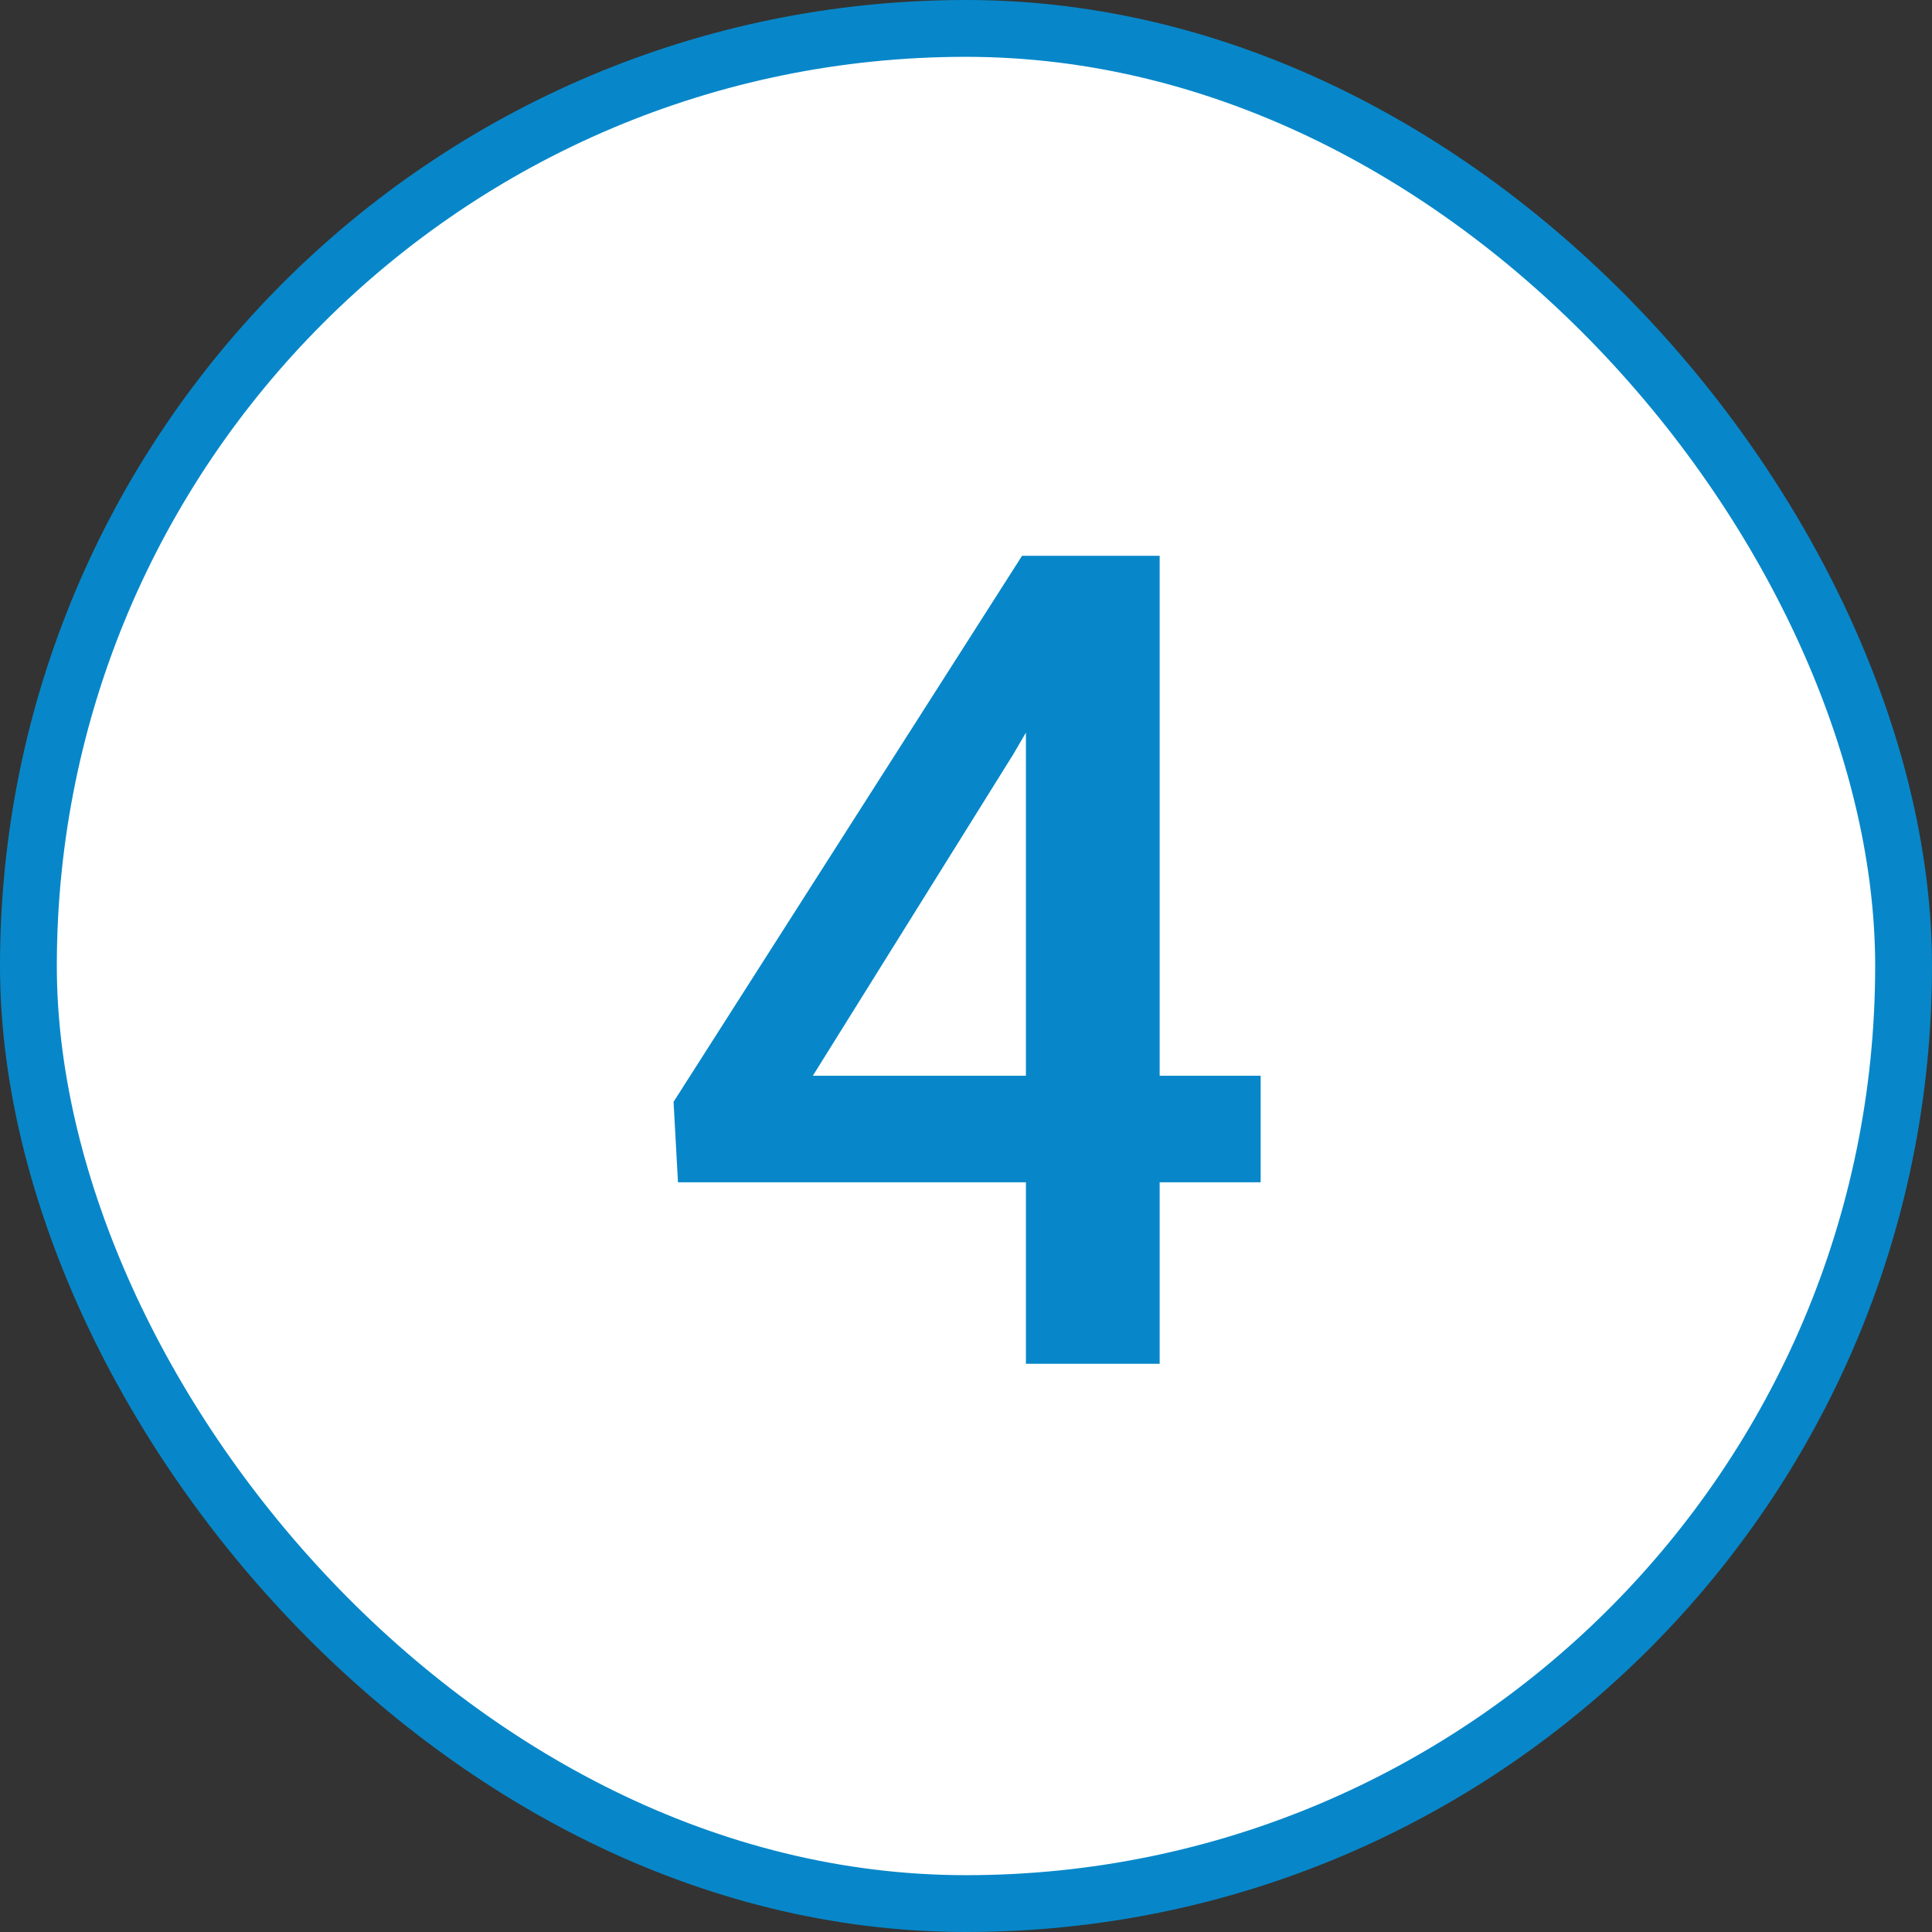 <svg width="68" height="68" viewBox="0 0 68 68" fill="none" xmlns="http://www.w3.org/2000/svg">
<rect x="0" y="0" width="68" height="68" fill="#333333" stroke="none"/>
<rect x="1" y="1" width="66" height="66" rx="33" fill="white"/>
<rect x="1" y="1" width="66" height="66" rx="33" stroke="#0787C9" stroke-width="2"/>
<path d="M44.371 37.863V41.613H23.863L23.707 38.781L35.973 19.562H39.742L35.66 26.555L28.609 37.863H44.371ZM40.816 19.562V48H36.109V19.562H40.816Z" fill="#0787C9"/>
</svg>
